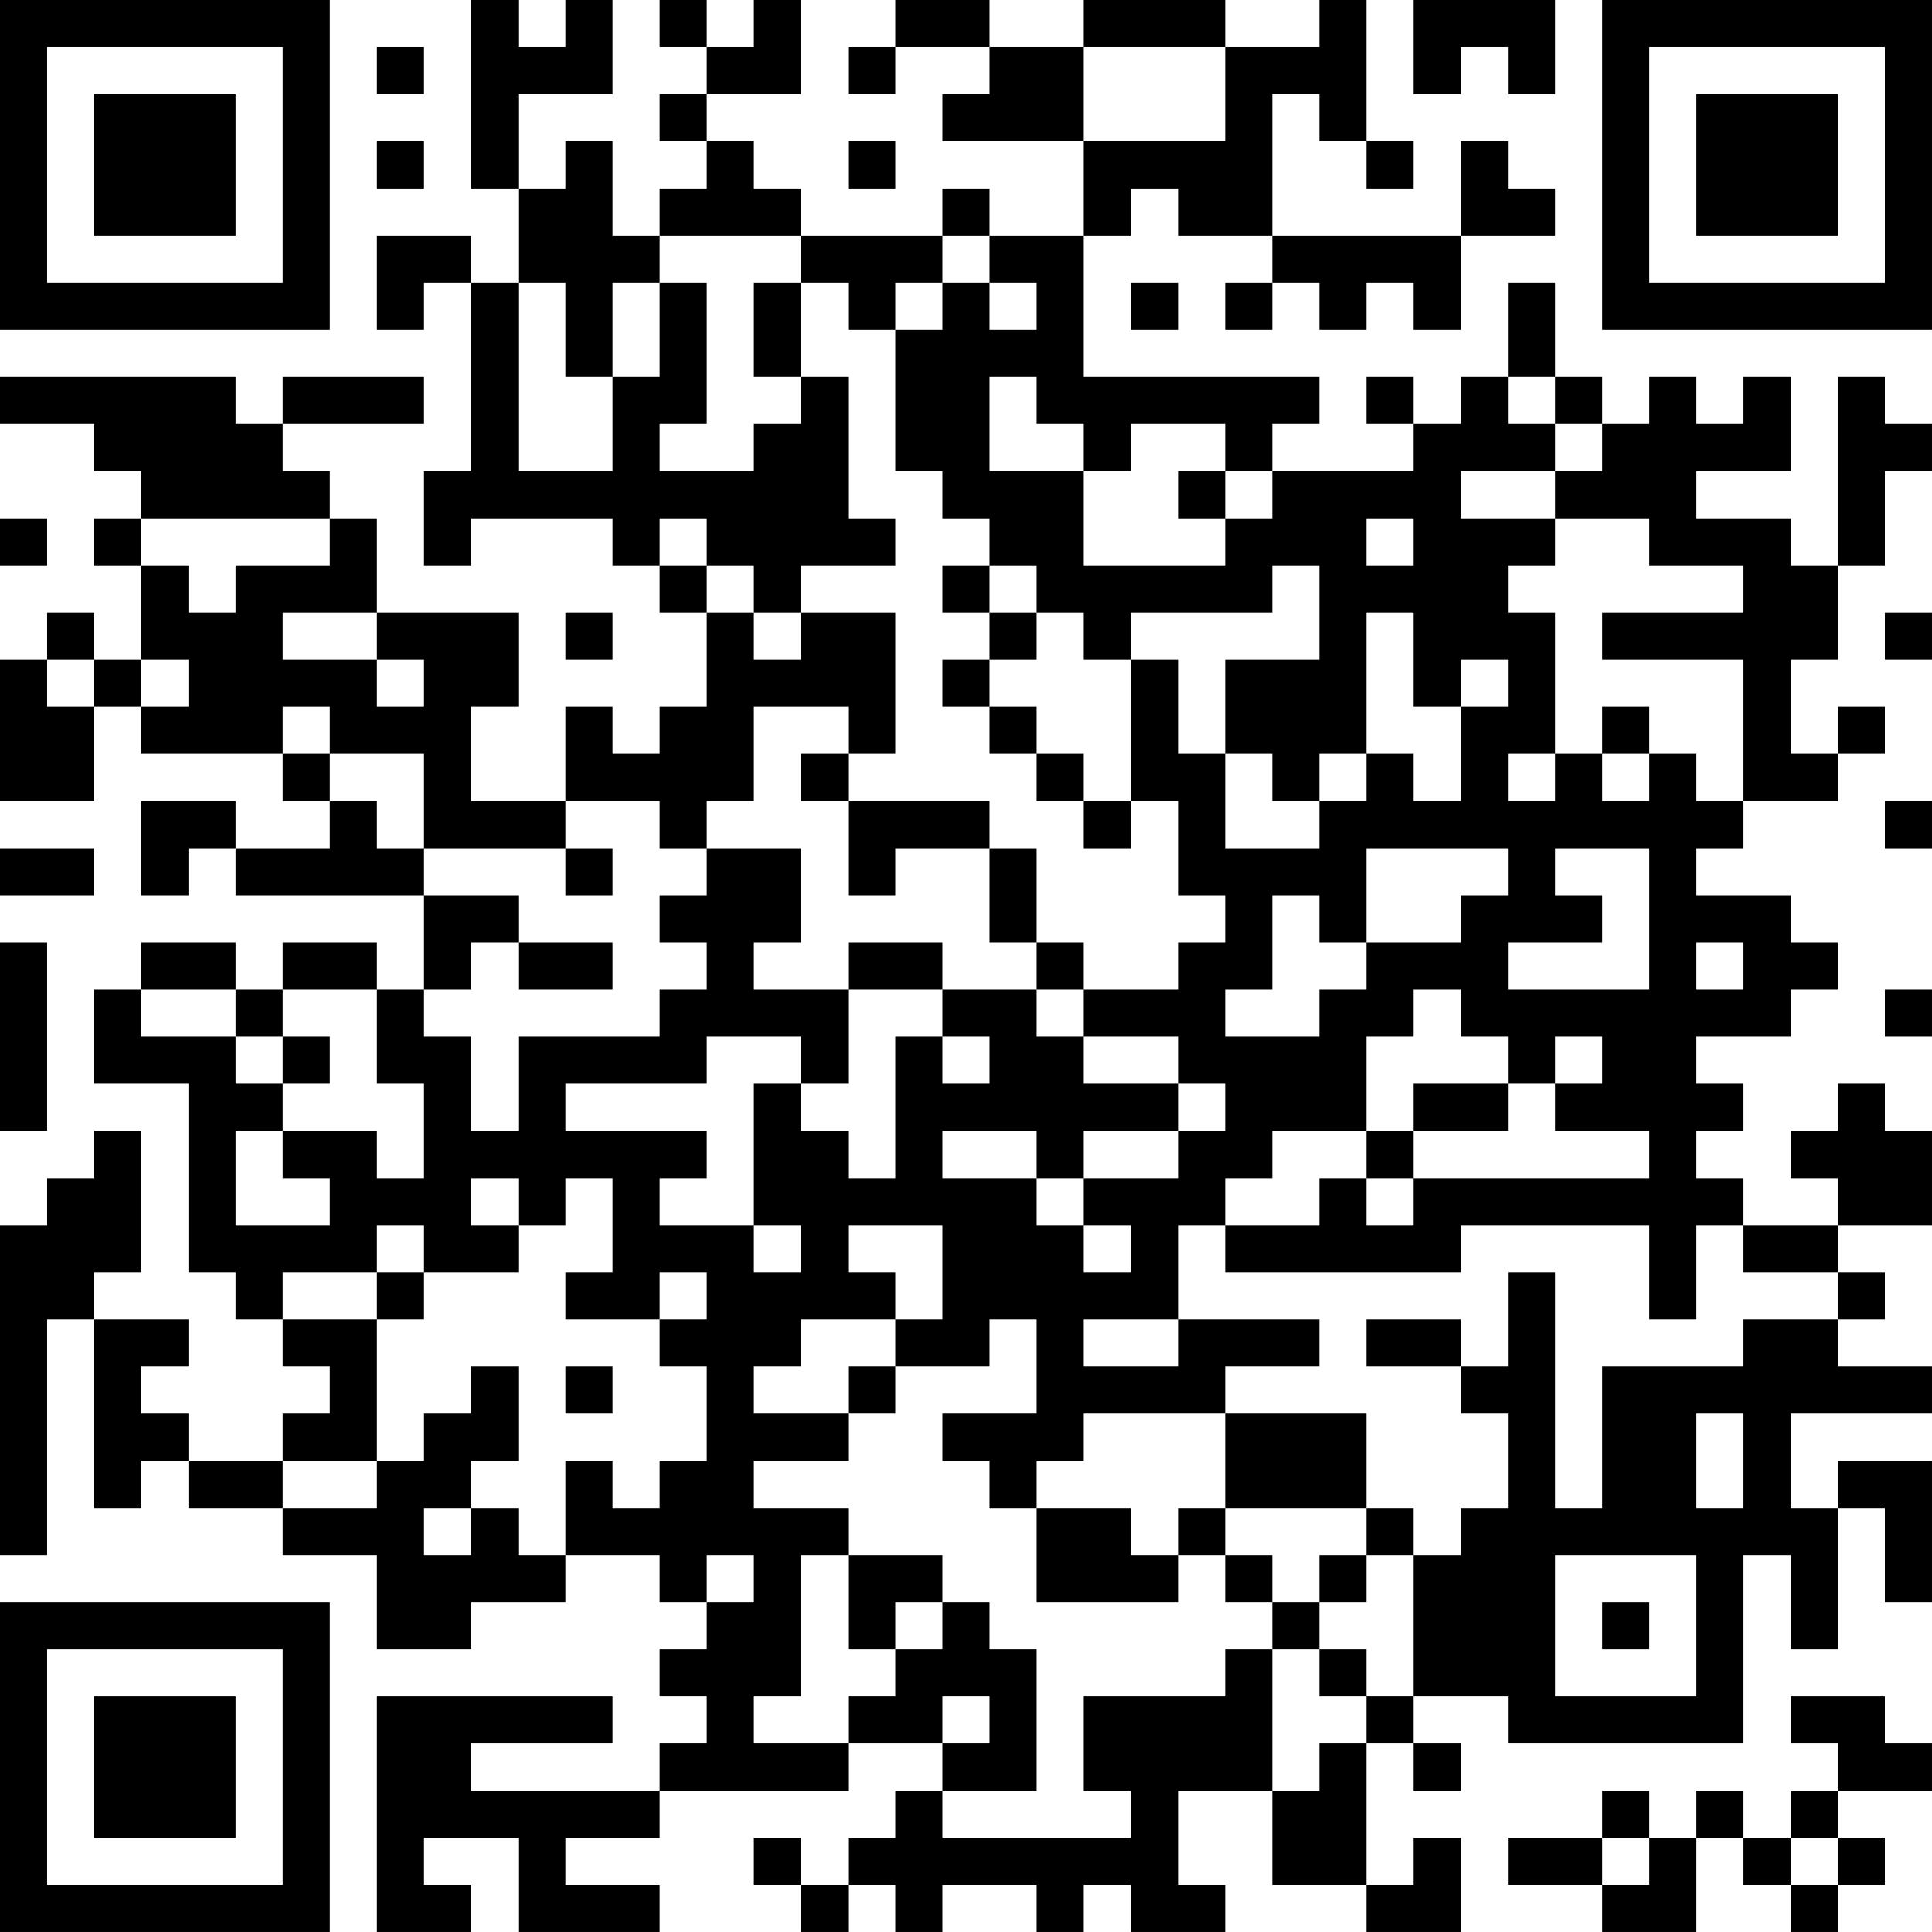 <?xml version="1.0" encoding="UTF-8"?>
<svg xmlns="http://www.w3.org/2000/svg" version="1.1" width="400" height="400" viewBox="0 0 400 400"><rect x="0" y="0" width="400" height="400" fill="#ffffff"/><g transform="scale(9.756)"><g transform="translate(0,0)"><path fill-rule="evenodd" d="M10 0L10 4L11 4L11 6L10 6L10 5L8 5L8 7L9 7L9 6L10 6L10 10L9 10L9 12L10 12L10 11L13 11L13 12L14 12L14 13L15 13L15 15L14 15L14 16L13 16L13 15L12 15L12 17L10 17L10 15L11 15L11 13L8 13L8 11L7 11L7 10L6 10L6 9L9 9L9 8L6 8L6 9L5 9L5 8L0 8L0 9L2 9L2 10L3 10L3 11L2 11L2 12L3 12L3 14L2 14L2 13L1 13L1 14L0 14L0 17L2 17L2 15L3 15L3 16L6 16L6 17L7 17L7 18L5 18L5 17L3 17L3 19L4 19L4 18L5 18L5 19L9 19L9 21L8 21L8 20L6 20L6 21L5 21L5 20L3 20L3 21L2 21L2 23L4 23L4 27L5 27L5 28L6 28L6 29L7 29L7 30L6 30L6 31L4 31L4 30L3 30L3 29L4 29L4 28L2 28L2 27L3 27L3 24L2 24L2 25L1 25L1 26L0 26L0 33L1 33L1 28L2 28L2 32L3 32L3 31L4 31L4 32L6 32L6 33L8 33L8 35L10 35L10 34L12 34L12 33L14 33L14 34L15 34L15 35L14 35L14 36L15 36L15 37L14 37L14 38L10 38L10 37L13 37L13 36L8 36L8 41L10 41L10 40L9 40L9 39L11 39L11 41L14 41L14 40L12 40L12 39L14 39L14 38L18 38L18 37L20 37L20 38L19 38L19 39L18 39L18 40L17 40L17 39L16 39L16 40L17 40L17 41L18 41L18 40L19 40L19 41L20 41L20 40L22 40L22 41L23 41L23 40L24 40L24 41L26 41L26 40L25 40L25 38L27 38L27 40L29 40L29 41L31 41L31 39L30 39L30 40L29 40L29 37L30 37L30 38L31 38L31 37L30 37L30 36L32 36L32 37L37 37L37 33L38 33L38 35L39 35L39 32L40 32L40 34L41 34L41 31L39 31L39 32L38 32L38 30L41 30L41 29L39 29L39 28L40 28L40 27L39 27L39 26L41 26L41 24L40 24L40 23L39 23L39 24L38 24L38 25L39 25L39 26L37 26L37 25L36 25L36 24L37 24L37 23L36 23L36 22L38 22L38 21L39 21L39 20L38 20L38 19L36 19L36 18L37 18L37 17L39 17L39 16L40 16L40 15L39 15L39 16L38 16L38 14L39 14L39 12L40 12L40 10L41 10L41 9L40 9L40 8L39 8L39 12L38 12L38 11L36 11L36 10L38 10L38 8L37 8L37 9L36 9L36 8L35 8L35 9L34 9L34 8L33 8L33 6L32 6L32 8L31 8L31 9L30 9L30 8L29 8L29 9L30 9L30 10L27 10L27 9L28 9L28 8L23 8L23 5L24 5L24 4L25 4L25 5L27 5L27 6L26 6L26 7L27 7L27 6L28 6L28 7L29 7L29 6L30 6L30 7L31 7L31 5L33 5L33 4L32 4L32 3L31 3L31 5L27 5L27 2L28 2L28 3L29 3L29 4L30 4L30 3L29 3L29 0L28 0L28 1L26 1L26 0L23 0L23 1L21 1L21 0L19 0L19 1L18 1L18 2L19 2L19 1L21 1L21 2L20 2L20 3L23 3L23 5L21 5L21 4L20 4L20 5L17 5L17 4L16 4L16 3L15 3L15 2L17 2L17 0L16 0L16 1L15 1L15 0L14 0L14 1L15 1L15 2L14 2L14 3L15 3L15 4L14 4L14 5L13 5L13 3L12 3L12 4L11 4L11 2L13 2L13 0L12 0L12 1L11 1L11 0ZM30 0L30 2L31 2L31 1L32 1L32 2L33 2L33 0ZM8 1L8 2L9 2L9 1ZM23 1L23 3L26 3L26 1ZM8 3L8 4L9 4L9 3ZM18 3L18 4L19 4L19 3ZM14 5L14 6L13 6L13 8L12 8L12 6L11 6L11 10L13 10L13 8L14 8L14 6L15 6L15 9L14 9L14 10L16 10L16 9L17 9L17 8L18 8L18 11L19 11L19 12L17 12L17 13L16 13L16 12L15 12L15 11L14 11L14 12L15 12L15 13L16 13L16 14L17 14L17 13L19 13L19 16L18 16L18 15L16 15L16 17L15 17L15 18L14 18L14 17L12 17L12 18L9 18L9 16L7 16L7 15L6 15L6 16L7 16L7 17L8 17L8 18L9 18L9 19L11 19L11 20L10 20L10 21L9 21L9 22L10 22L10 24L11 24L11 22L14 22L14 21L15 21L15 20L14 20L14 19L15 19L15 18L17 18L17 20L16 20L16 21L18 21L18 23L17 23L17 22L15 22L15 23L12 23L12 24L15 24L15 25L14 25L14 26L16 26L16 27L17 27L17 26L16 26L16 23L17 23L17 24L18 24L18 25L19 25L19 22L20 22L20 23L21 23L21 22L20 22L20 21L22 21L22 22L23 22L23 23L25 23L25 24L23 24L23 25L22 25L22 24L20 24L20 25L22 25L22 26L23 26L23 27L24 27L24 26L23 26L23 25L25 25L25 24L26 24L26 23L25 23L25 22L23 22L23 21L25 21L25 20L26 20L26 19L25 19L25 17L24 17L24 14L25 14L25 16L26 16L26 18L28 18L28 17L29 17L29 16L30 16L30 17L31 17L31 15L32 15L32 14L31 14L31 15L30 15L30 13L29 13L29 16L28 16L28 17L27 17L27 16L26 16L26 14L28 14L28 12L27 12L27 13L24 13L24 14L23 14L23 13L22 13L22 12L21 12L21 11L20 11L20 10L19 10L19 7L20 7L20 6L21 6L21 7L22 7L22 6L21 6L21 5L20 5L20 6L19 6L19 7L18 7L18 6L17 6L17 5ZM16 6L16 8L17 8L17 6ZM24 6L24 7L25 7L25 6ZM21 8L21 10L23 10L23 12L26 12L26 11L27 11L27 10L26 10L26 9L24 9L24 10L23 10L23 9L22 9L22 8ZM32 8L32 9L33 9L33 10L31 10L31 11L33 11L33 12L32 12L32 13L33 13L33 16L32 16L32 17L33 17L33 16L34 16L34 17L35 17L35 16L36 16L36 17L37 17L37 14L34 14L34 13L37 13L37 12L35 12L35 11L33 11L33 10L34 10L34 9L33 9L33 8ZM25 10L25 11L26 11L26 10ZM0 11L0 12L1 12L1 11ZM3 11L3 12L4 12L4 13L5 13L5 12L7 12L7 11ZM29 11L29 12L30 12L30 11ZM20 12L20 13L21 13L21 14L20 14L20 15L21 15L21 16L22 16L22 17L23 17L23 18L24 18L24 17L23 17L23 16L22 16L22 15L21 15L21 14L22 14L22 13L21 13L21 12ZM6 13L6 14L8 14L8 15L9 15L9 14L8 14L8 13ZM12 13L12 14L13 14L13 13ZM40 13L40 14L41 14L41 13ZM1 14L1 15L2 15L2 14ZM3 14L3 15L4 15L4 14ZM34 15L34 16L35 16L35 15ZM17 16L17 17L18 17L18 19L19 19L19 18L21 18L21 20L22 20L22 21L23 21L23 20L22 20L22 18L21 18L21 17L18 17L18 16ZM40 17L40 18L41 18L41 17ZM0 18L0 19L2 19L2 18ZM12 18L12 19L13 19L13 18ZM29 18L29 20L28 20L28 19L27 19L27 21L26 21L26 22L28 22L28 21L29 21L29 20L31 20L31 19L32 19L32 18ZM33 18L33 19L34 19L34 20L32 20L32 21L35 21L35 18ZM0 20L0 24L1 24L1 20ZM11 20L11 21L13 21L13 20ZM18 20L18 21L20 21L20 20ZM36 20L36 21L37 21L37 20ZM3 21L3 22L5 22L5 23L6 23L6 24L5 24L5 26L7 26L7 25L6 25L6 24L8 24L8 25L9 25L9 23L8 23L8 21L6 21L6 22L5 22L5 21ZM30 21L30 22L29 22L29 24L27 24L27 25L26 25L26 26L25 26L25 28L23 28L23 29L25 29L25 28L28 28L28 29L26 29L26 30L23 30L23 31L22 31L22 32L21 32L21 31L20 31L20 30L22 30L22 28L21 28L21 29L19 29L19 28L20 28L20 26L18 26L18 27L19 27L19 28L17 28L17 29L16 29L16 30L18 30L18 31L16 31L16 32L18 32L18 33L17 33L17 36L16 36L16 37L18 37L18 36L19 36L19 35L20 35L20 34L21 34L21 35L22 35L22 38L20 38L20 39L24 39L24 38L23 38L23 36L26 36L26 35L27 35L27 38L28 38L28 37L29 37L29 36L30 36L30 33L31 33L31 32L32 32L32 30L31 30L31 29L32 29L32 27L33 27L33 32L34 32L34 29L37 29L37 28L39 28L39 27L37 27L37 26L36 26L36 28L35 28L35 26L31 26L31 27L26 27L26 26L28 26L28 25L29 25L29 26L30 26L30 25L35 25L35 24L33 24L33 23L34 23L34 22L33 22L33 23L32 23L32 22L31 22L31 21ZM40 21L40 22L41 22L41 21ZM6 22L6 23L7 23L7 22ZM30 23L30 24L29 24L29 25L30 25L30 24L32 24L32 23ZM10 25L10 26L11 26L11 27L9 27L9 26L8 26L8 27L6 27L6 28L8 28L8 31L6 31L6 32L8 32L8 31L9 31L9 30L10 30L10 29L11 29L11 31L10 31L10 32L9 32L9 33L10 33L10 32L11 32L11 33L12 33L12 31L13 31L13 32L14 32L14 31L15 31L15 29L14 29L14 28L15 28L15 27L14 27L14 28L12 28L12 27L13 27L13 25L12 25L12 26L11 26L11 25ZM8 27L8 28L9 28L9 27ZM29 28L29 29L31 29L31 28ZM12 29L12 30L13 30L13 29ZM18 29L18 30L19 30L19 29ZM26 30L26 32L25 32L25 33L24 33L24 32L22 32L22 34L25 34L25 33L26 33L26 34L27 34L27 35L28 35L28 36L29 36L29 35L28 35L28 34L29 34L29 33L30 33L30 32L29 32L29 30ZM36 30L36 32L37 32L37 30ZM26 32L26 33L27 33L27 34L28 34L28 33L29 33L29 32ZM15 33L15 34L16 34L16 33ZM18 33L18 35L19 35L19 34L20 34L20 33ZM33 33L33 36L36 36L36 33ZM34 34L34 35L35 35L35 34ZM20 36L20 37L21 37L21 36ZM38 36L38 37L39 37L39 38L38 38L38 39L37 39L37 38L36 38L36 39L35 39L35 38L34 38L34 39L32 39L32 40L34 40L34 41L36 41L36 39L37 39L37 40L38 40L38 41L39 41L39 40L40 40L40 39L39 39L39 38L41 38L41 37L40 37L40 36ZM34 39L34 40L35 40L35 39ZM38 39L38 40L39 40L39 39ZM0 0L0 7L7 7L7 0ZM1 1L1 6L6 6L6 1ZM2 2L2 5L5 5L5 2ZM34 0L34 7L41 7L41 0ZM35 1L35 6L40 6L40 1ZM36 2L36 5L39 5L39 2ZM0 34L0 41L7 41L7 34ZM1 35L1 40L6 40L6 35ZM2 36L2 39L5 39L5 36Z" fill="#000000"/></g></g></svg>
